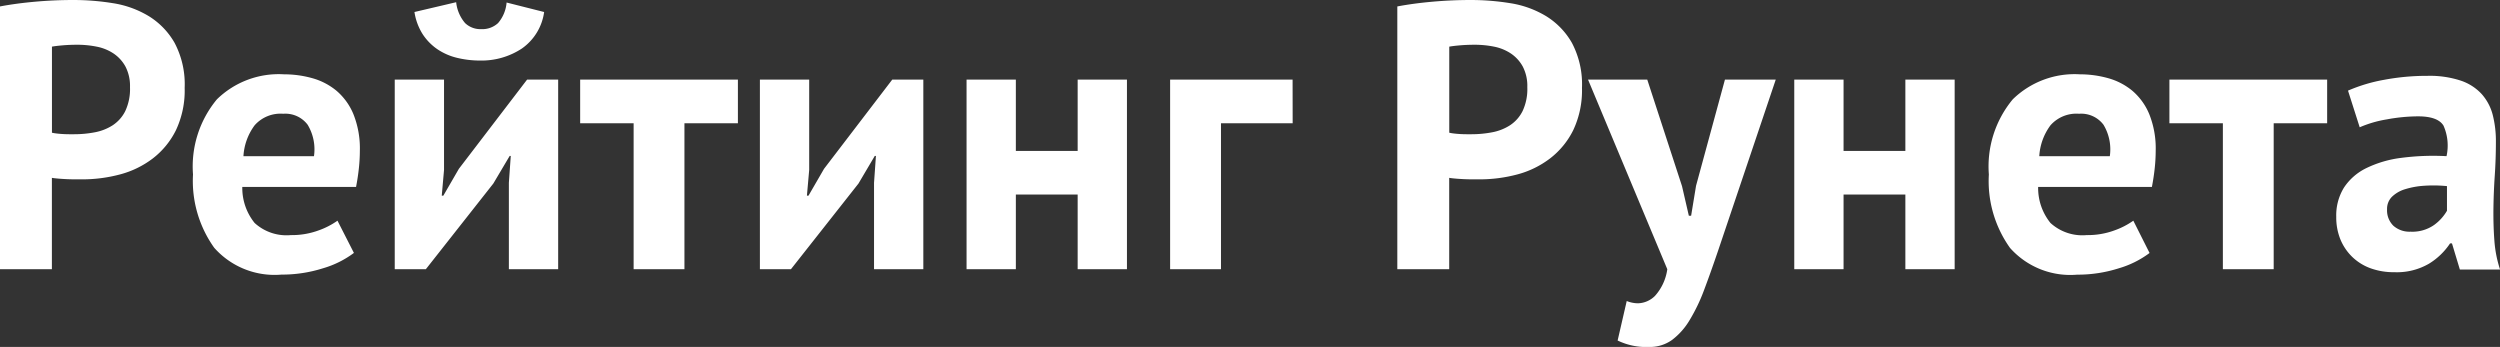 <svg xmlns="http://www.w3.org/2000/svg" width="158.232" height="21.96" viewBox="0 0 158.232 21.96">
  <rect x="0" y="0" width="158.232" height="21.96" fill="#333333" stroke="none"/>
  <path id="Path_986" data-name="Path 986" d="M1.44-16.632q1.008-.192,2.22-.3t2.412-.108a15.67,15.67,0,0,1,2.508.2,6.247,6.247,0,0,1,2.268.816,4.738,4.738,0,0,1,1.644,1.7,5.608,5.608,0,0,1,.636,2.844A5.886,5.886,0,0,1,12.576-8.8a5.108,5.108,0,0,1-1.464,1.788A5.9,5.9,0,0,1,9.036-6a9.276,9.276,0,0,1-2.412.312H6.24q-.264,0-.552-.012t-.564-.036q-.276-.024-.4-.048V0H1.44Zm4.9,2.424q-.48,0-.912.036t-.7.084V-8.64a2.632,2.632,0,0,0,.288.048q.192.024.408.036t.42.012h.3a6.91,6.91,0,0,0,1.284-.12,3.173,3.173,0,0,0,1.14-.444,2.314,2.314,0,0,0,.8-.9,3.278,3.278,0,0,0,.3-1.512,2.66,2.66,0,0,0-.288-1.308,2.357,2.357,0,0,0-.756-.828,2.944,2.944,0,0,0-1.068-.432A6.226,6.226,0,0,0,6.336-14.208Zm17.5,13.176a6.106,6.106,0,0,1-1.956.972,8.563,8.563,0,0,1-2.628.4A5.1,5.1,0,0,1,15-1.356,7.275,7.275,0,0,1,13.656-6a6.646,6.646,0,0,1,1.512-4.752,5.594,5.594,0,0,1,4.248-1.584,6.6,6.6,0,0,1,1.776.24,4.133,4.133,0,0,1,1.536.792,3.9,3.9,0,0,1,1.08,1.488,5.835,5.835,0,0,1,.408,2.328,10.457,10.457,0,0,1-.06,1.08q-.06.576-.18,1.2h-7.2a3.517,3.517,0,0,0,.78,2.28,2.989,2.989,0,0,0,2.292.768,4.884,4.884,0,0,0,1.764-.3A4.883,4.883,0,0,0,22.8-3.072ZM19.368-9.84a2.185,2.185,0,0,0-1.812.732,3.619,3.619,0,0,0-.708,1.956h4.464a3.022,3.022,0,0,0-.4-1.992A1.765,1.765,0,0,0,19.368-9.84Zm14.28,4.368.12-1.7H33.7L32.664-5.424,28.392,0H26.424V-12h3.12v5.712L29.4-4.656h.1l.984-1.7L34.8-12h1.968V0h-3.12ZM30.312-16.9a2.42,2.42,0,0,0,.564,1.32,1.4,1.4,0,0,0,1.02.384,1.469,1.469,0,0,0,1.068-.384,2.275,2.275,0,0,0,.54-1.3l2.376.6a3.379,3.379,0,0,1-1.416,2.316,4.63,4.63,0,0,1-2.64.756,6.116,6.116,0,0,1-1.44-.168,3.812,3.812,0,0,1-1.248-.54,3.408,3.408,0,0,1-.936-.948,3.63,3.63,0,0,1-.528-1.416ZM48.144-9.24H44.76V0H41.544V-9.24H38.16V-12h9.984ZM56.76-5.472l.12-1.7h-.072L55.776-5.424,51.5,0H49.536V-12h3.12v5.712l-.144,1.632h.1l.984-1.7L57.912-12H59.88V0H56.76Zm12.888.744H65.736V0h-3.12V-12h3.12v4.512h3.912V-12h3.12V0h-3.12ZM83.256-9.24H78.72V0H75.5V-12h7.752Zm6.624-7.392q1.008-.192,2.22-.3t2.412-.108a15.67,15.67,0,0,1,2.508.2,6.247,6.247,0,0,1,2.268.816,4.738,4.738,0,0,1,1.644,1.7,5.608,5.608,0,0,1,.636,2.844,5.886,5.886,0,0,1-.552,2.676,5.108,5.108,0,0,1-1.464,1.788A5.9,5.9,0,0,1,97.476-6a9.276,9.276,0,0,1-2.412.312H94.68q-.264,0-.552-.012t-.564-.036q-.276-.024-.4-.048V0H89.88Zm4.9,2.424q-.48,0-.912.036t-.7.084V-8.64a2.632,2.632,0,0,0,.288.048q.192.024.408.036t.42.012h.3a6.91,6.91,0,0,0,1.284-.12,3.173,3.173,0,0,0,1.14-.444,2.315,2.315,0,0,0,.8-.9,3.278,3.278,0,0,0,.3-1.512,2.661,2.661,0,0,0-.288-1.308,2.357,2.357,0,0,0-.756-.828A2.944,2.944,0,0,0,96-14.088,6.226,6.226,0,0,0,94.776-14.208ZM107.9-5.256l.432,1.872h.144l.312-1.9L110.616-12h3.216L110.184-1.176q-.456,1.344-.876,2.46a11.167,11.167,0,0,1-.924,1.932,4.35,4.35,0,0,1-1.116,1.26,2.406,2.406,0,0,1-1.452.444,4.149,4.149,0,0,1-1.992-.408l.576-2.5a1.926,1.926,0,0,0,.72.144,1.583,1.583,0,0,0,1.068-.468A3.177,3.177,0,0,0,106.968,0l-5.016-12H105.7Zm14.136.528h-3.912V0h-3.12V-12h3.12v4.512h3.912V-12h3.12V0h-3.12Zm15.456,3.7a6.106,6.106,0,0,1-1.956.972,8.563,8.563,0,0,1-2.628.4,5.1,5.1,0,0,1-4.248-1.692A7.275,7.275,0,0,1,127.32-6a6.646,6.646,0,0,1,1.512-4.752,5.594,5.594,0,0,1,4.248-1.584,6.6,6.6,0,0,1,1.776.24,4.133,4.133,0,0,1,1.536.792,3.9,3.9,0,0,1,1.08,1.488,5.835,5.835,0,0,1,.408,2.328,10.459,10.459,0,0,1-.06,1.08q-.06.576-.18,1.2h-7.2a3.516,3.516,0,0,0,.78,2.28,2.989,2.989,0,0,0,2.292.768,4.885,4.885,0,0,0,1.764-.3,4.883,4.883,0,0,0,1.188-.612ZM133.032-9.84a2.185,2.185,0,0,0-1.812.732,3.619,3.619,0,0,0-.708,1.956h4.464a3.022,3.022,0,0,0-.4-1.992A1.765,1.765,0,0,0,133.032-9.84Zm15.7.6h-3.384V0h-3.216V-9.24h-3.384V-12h9.984Zm1.32-2.064a10.266,10.266,0,0,1,2.28-.684,14.694,14.694,0,0,1,2.76-.252,6.267,6.267,0,0,1,2.088.3,3.169,3.169,0,0,1,1.332.852,3.175,3.175,0,0,1,.7,1.32,6.738,6.738,0,0,1,.2,1.728q0,1.056-.072,2.124t-.084,2.1q-.012,1.032.06,2a7.547,7.547,0,0,0,.36,1.836h-2.544l-.5-1.656h-.12a4.271,4.271,0,0,1-1.332,1.284,4.041,4.041,0,0,1-2.2.54,4.281,4.281,0,0,1-1.512-.252,3.273,3.273,0,0,1-1.152-.72,3.28,3.28,0,0,1-.744-1.1,3.693,3.693,0,0,1-.264-1.428,3.339,3.339,0,0,1,.492-1.86A3.558,3.558,0,0,1,151.212-6.4a7.034,7.034,0,0,1,2.208-.648,15.646,15.646,0,0,1,2.868-.108,3.118,3.118,0,0,0-.192-1.932q-.36-.588-1.608-.588a10.963,10.963,0,0,0-1.98.192,7.24,7.24,0,0,0-1.716.5Zm3.96,8.928A2.4,2.4,0,0,0,155.5-2.8a2.93,2.93,0,0,0,.816-.9v-1.56a8.583,8.583,0,0,0-1.428-.024,5.211,5.211,0,0,0-1.212.216,2.037,2.037,0,0,0-.84.48,1.073,1.073,0,0,0-.312.792,1.363,1.363,0,0,0,.4,1.044A1.532,1.532,0,0,0,154.008-2.376Z" transform="translate(-1.44 17.04)" fill="#fff"/>
</svg>
